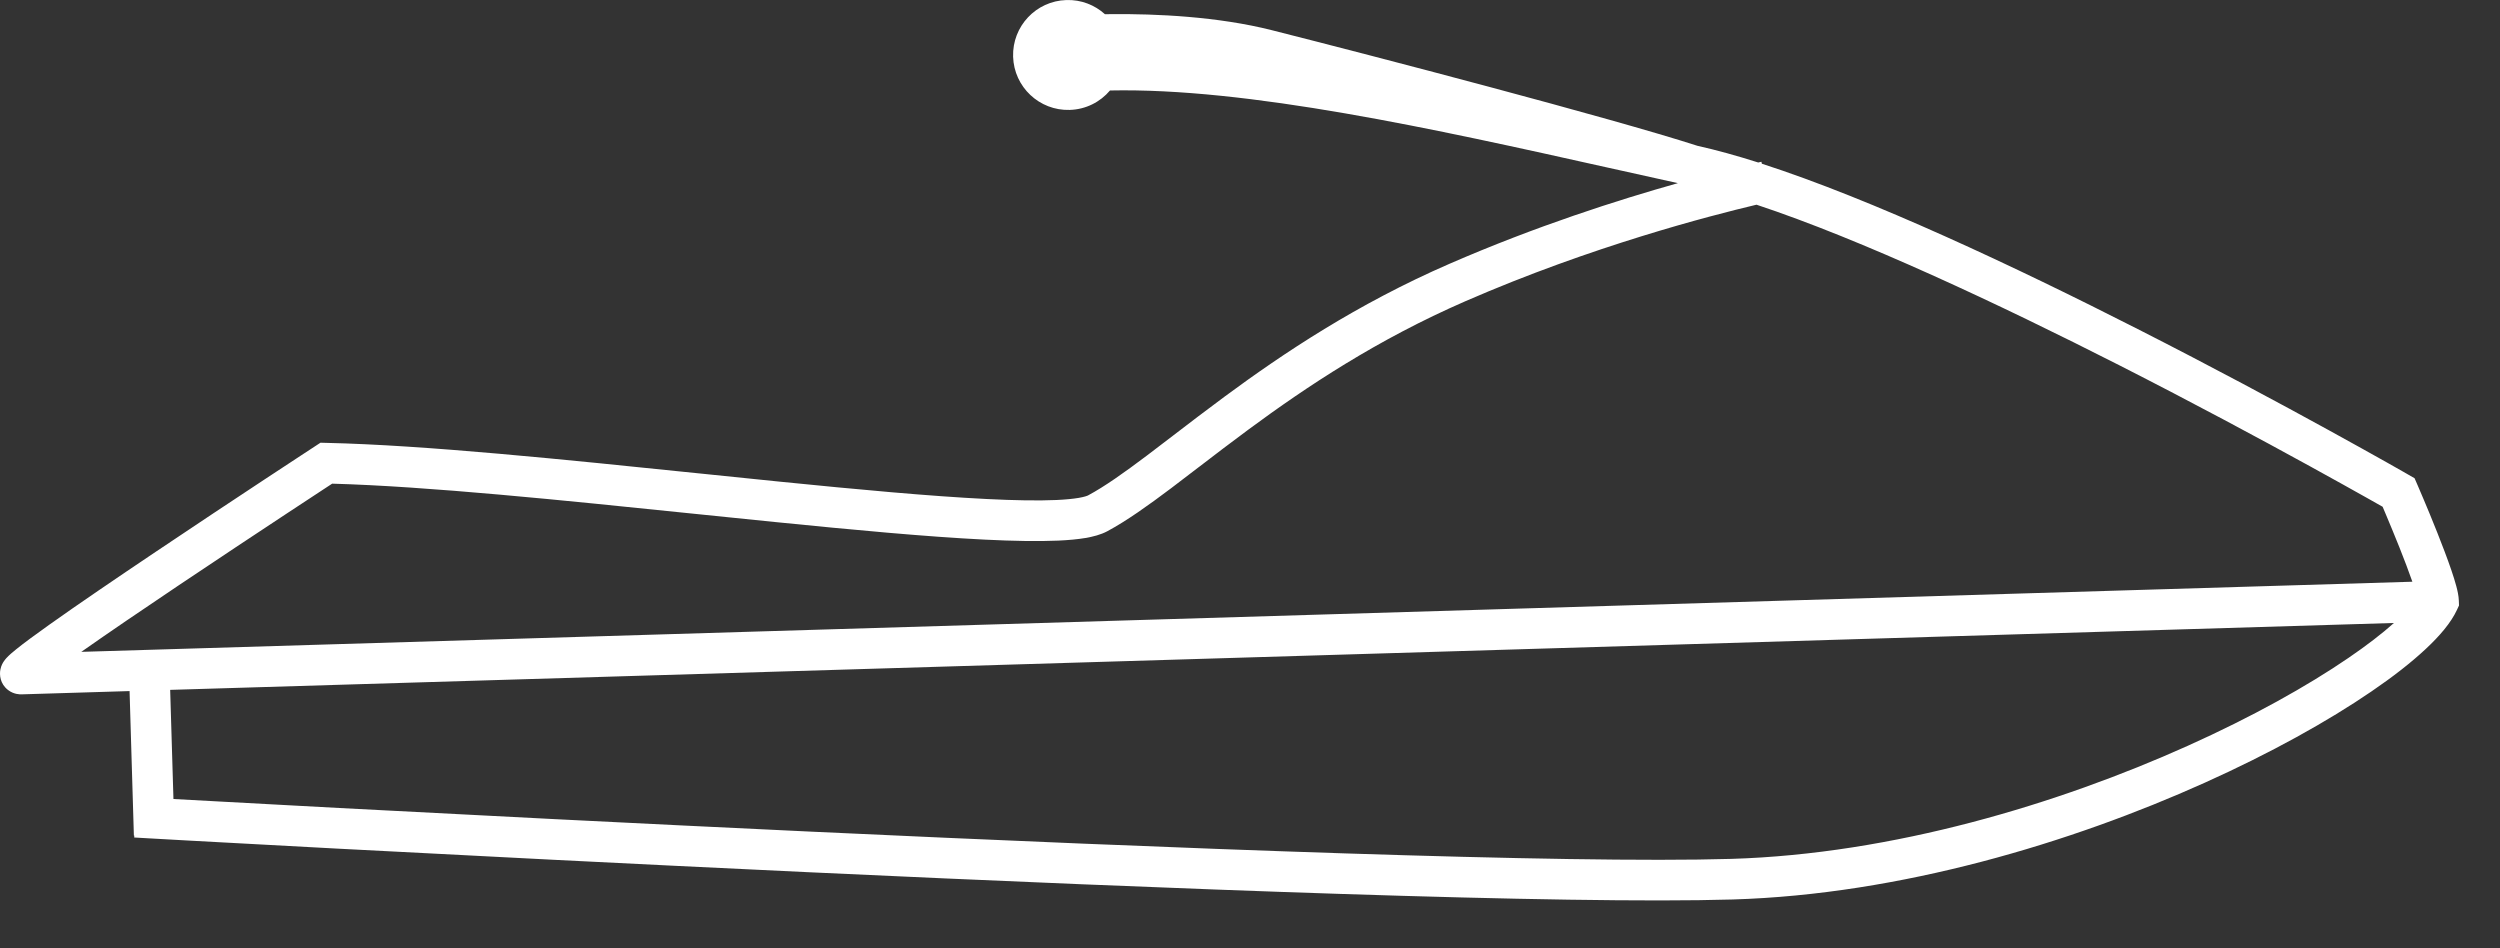 <svg xmlns="http://www.w3.org/2000/svg" width="58" height="22" viewBox="0 0 58 22" fill="none"><rect x="0" y="0" width="58" height="22" fill="#333333" stroke="none"/><path fill-rule="evenodd" clip-rule="evenodd" d="M25.752 2.099C25.526 2.366 25.193 2.539 24.817 2.55C24.113 2.571 23.525 2.018 23.504 1.314C23.483 0.61 24.036 0.022 24.74 0.001C25.083 -0.01 25.399 0.116 25.635 0.33C25.681 0.329 25.729 0.329 25.777 0.328C26.824 0.318 28.255 0.383 29.513 0.702C31.899 1.306 37.343 2.726 39.382 3.383C39.815 3.479 40.287 3.61 40.791 3.77L40.865 3.753L40.875 3.798C43.431 4.624 46.752 6.188 49.593 7.633C51.327 8.514 52.898 9.36 54.036 9.985C54.606 10.298 55.067 10.556 55.386 10.735C55.545 10.825 55.669 10.896 55.753 10.943L55.849 10.998L55.882 11.017L55.648 11.426C55.883 11.017 55.882 11.017 55.882 11.017L56.018 11.095L56.08 11.238L56.081 11.24L56.091 11.263L56.12 11.331C56.145 11.39 56.182 11.475 56.225 11.577C56.312 11.783 56.428 12.061 56.544 12.354C56.66 12.646 56.779 12.957 56.87 13.224C56.916 13.358 56.956 13.486 56.986 13.598C57.013 13.7 57.042 13.824 57.045 13.936L57.049 14.047L57.002 14.148C56.864 14.447 56.599 14.756 56.276 15.057C55.945 15.367 55.519 15.7 55.017 16.042C54.014 16.728 52.682 17.471 51.14 18.164C48.06 19.548 44.1 20.751 40.197 20.868C36.35 20.984 27.068 20.623 18.771 20.236C14.617 20.041 10.703 19.84 7.827 19.688C6.389 19.611 5.211 19.547 4.392 19.502C3.983 19.479 3.663 19.461 3.446 19.449L3.114 19.43C3.114 19.43 3.113 19.43 3.116 19.386L3.106 19.386L3.006 16.033L0.503 16.109C0.467 16.11 0.324 16.113 0.188 16.009C-0.001 15.864 -0.015 15.652 0.009 15.534C0.027 15.437 0.071 15.37 0.087 15.346C0.109 15.313 0.131 15.287 0.147 15.269C0.207 15.203 0.292 15.13 0.375 15.064C0.551 14.921 0.82 14.724 1.143 14.494C1.792 14.032 2.695 13.418 3.608 12.805C4.521 12.192 5.447 11.578 6.145 11.118C6.494 10.888 6.786 10.697 6.991 10.562L7.313 10.351L7.435 10.271L7.582 10.275C9.843 10.325 13.106 10.662 16.221 10.983L16.221 10.983L16.221 10.983L16.223 10.983C16.853 11.048 17.477 11.113 18.086 11.174C19.903 11.357 21.582 11.512 22.888 11.577C23.541 11.61 24.091 11.619 24.513 11.6C24.724 11.59 24.895 11.573 25.026 11.551C25.165 11.527 25.227 11.502 25.244 11.493C25.628 11.287 26.071 10.973 26.604 10.572C26.797 10.427 27.004 10.268 27.223 10.1L27.223 10.1C27.59 9.819 27.99 9.512 28.413 9.2C29.78 8.191 31.48 7.055 33.624 6.122C35.633 5.247 37.549 4.636 38.927 4.249C38.4 4.133 37.865 4.014 37.326 3.894L37.326 3.894L37.325 3.894L37.325 3.894C35.295 3.441 33.204 2.975 31.207 2.63C29.209 2.284 27.339 2.066 25.752 2.099ZM34 6.987C36.94 5.707 39.68 5.004 40.751 4.749C43.187 5.557 46.366 7.05 49.166 8.473C50.888 9.349 52.45 10.19 53.582 10.812C54.148 11.123 54.606 11.379 54.923 11.557C55.075 11.643 55.194 11.71 55.277 11.757C55.299 11.809 55.326 11.872 55.356 11.944C55.441 12.146 55.554 12.418 55.668 12.703C55.777 12.977 55.884 13.258 55.967 13.496L3.448 15.076L1.886 15.123C2.505 14.688 3.312 14.139 4.133 13.588C5.044 12.977 5.968 12.365 6.664 11.906C7.012 11.676 7.304 11.485 7.508 11.351L7.706 11.221C9.919 11.282 13.06 11.606 16.109 11.92L16.109 11.92C16.744 11.985 17.374 12.05 17.991 12.112C19.807 12.295 21.508 12.453 22.841 12.519C23.506 12.552 24.091 12.563 24.557 12.542C24.79 12.531 25.002 12.512 25.184 12.481C25.359 12.451 25.54 12.405 25.691 12.324C26.144 12.08 26.638 11.727 27.171 11.326C27.378 11.17 27.59 11.007 27.81 10.838L27.811 10.838L27.811 10.838L27.811 10.838C28.171 10.562 28.554 10.268 28.973 9.959C30.311 8.972 31.946 7.881 34 6.987ZM3.948 16.005L55.54 14.453C55.265 14.699 54.911 14.972 54.485 15.263C53.536 15.912 52.254 16.63 50.753 17.304C47.749 18.654 43.913 19.813 40.168 19.926C36.367 20.04 27.128 19.682 18.815 19.294C14.664 19.099 10.752 18.898 7.877 18.746C6.44 18.669 5.262 18.605 4.444 18.56L4.024 18.537L3.948 16.005Z" fill="white"></path></svg>